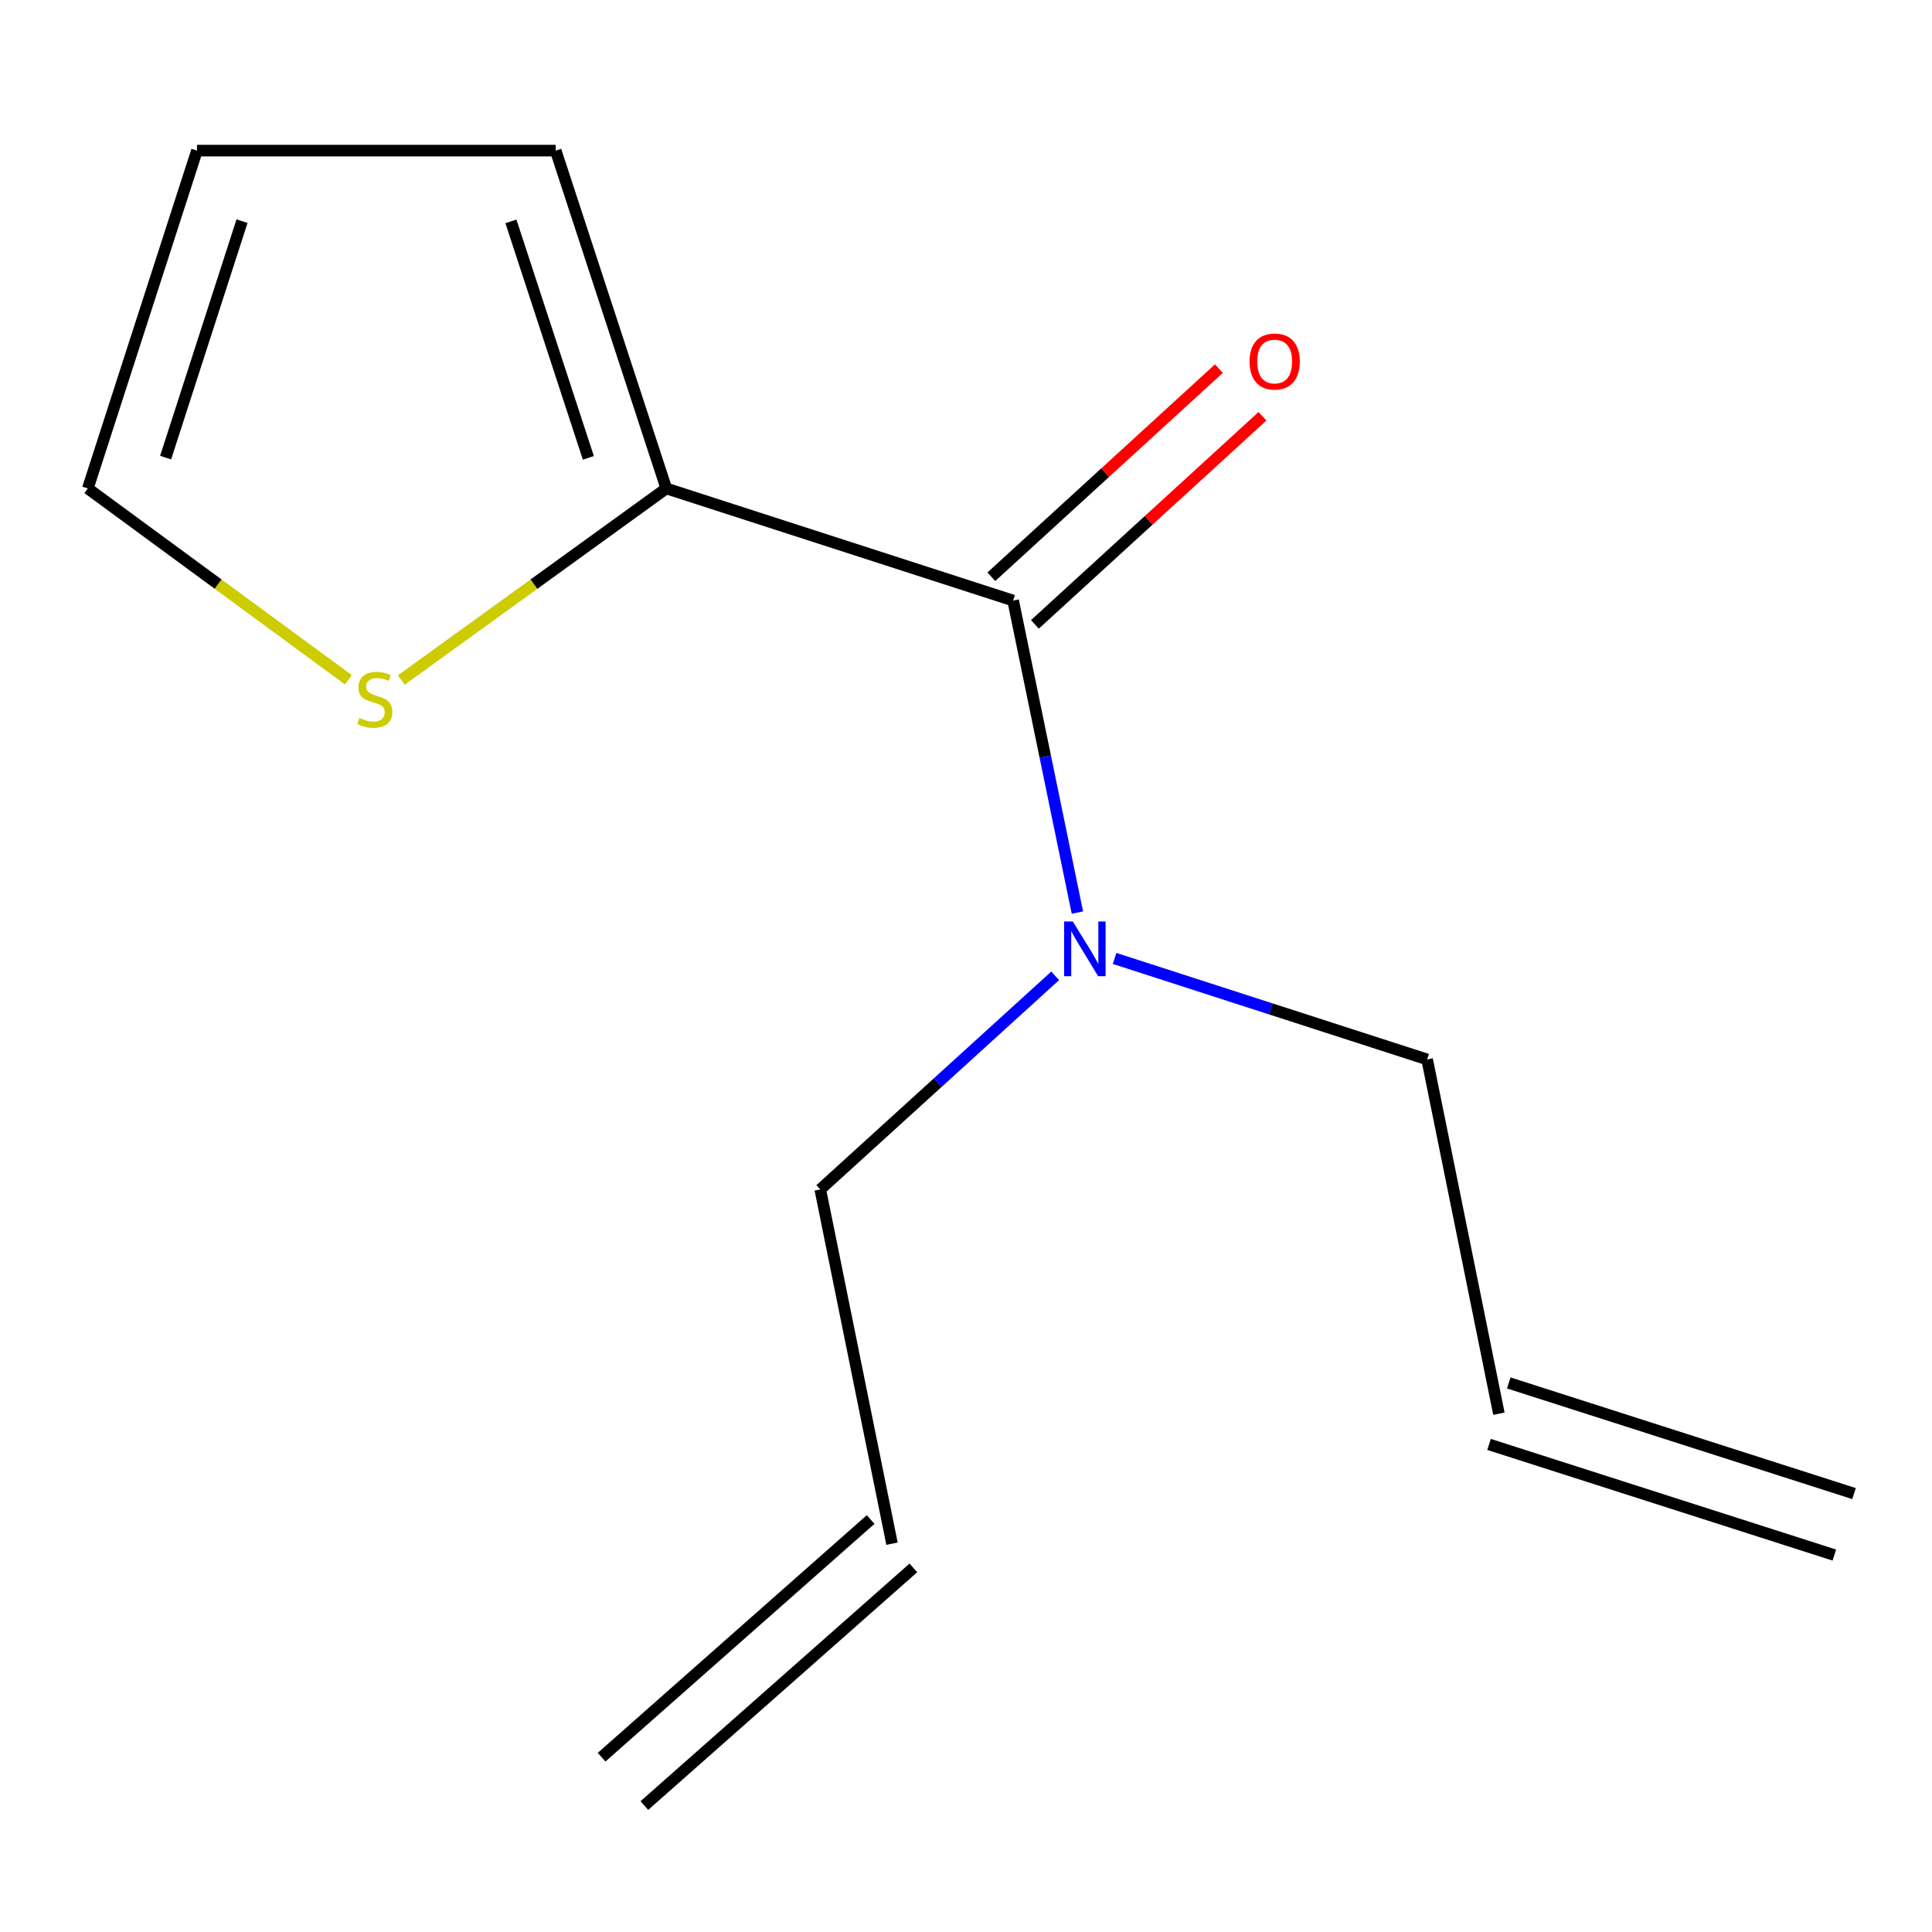 <?xml version='1.0' encoding='iso-8859-1'?>
<svg version='1.1' baseProfile='full'
              xmlns='http://www.w3.org/2000/svg'
                      xmlns:rdkit='http://www.rdkit.org/xml'
                      xmlns:xlink='http://www.w3.org/1999/xlink'
                  xml:space='preserve'
width='1000px' height='1000px' viewBox='0 0 1000 1000'>
<!-- END OF HEADER -->
<rect style='opacity:1.0;fill:#FFFFFF;stroke:none' width='1000' height='1000' x='0' y='0'> </rect>
<path class='bond-0' d='M 524.393,310.849 L 344.877,252.817' style='fill:none;fill-rule:evenodd;stroke:#000000;stroke-width:6px;stroke-linecap:butt;stroke-linejoin:miter;stroke-opacity:1' />
<path class='bond-2' d='M 524.393,310.849 L 541.026,391.598' style='fill:none;fill-rule:evenodd;stroke:#000000;stroke-width:6px;stroke-linecap:butt;stroke-linejoin:miter;stroke-opacity:1' />
<path class='bond-2' d='M 541.026,391.598 L 557.658,472.347' style='fill:none;fill-rule:evenodd;stroke:#0000FF;stroke-width:6px;stroke-linecap:butt;stroke-linejoin:miter;stroke-opacity:1' />
<path class='bond-3' d='M 535.669,323.178 L 594.561,269.317' style='fill:none;fill-rule:evenodd;stroke:#000000;stroke-width:6px;stroke-linecap:butt;stroke-linejoin:miter;stroke-opacity:1' />
<path class='bond-3' d='M 594.561,269.317 L 653.453,215.457' style='fill:none;fill-rule:evenodd;stroke:#FF0000;stroke-width:6px;stroke-linecap:butt;stroke-linejoin:miter;stroke-opacity:1' />
<path class='bond-3' d='M 513.118,298.52 L 572.01,244.659' style='fill:none;fill-rule:evenodd;stroke:#000000;stroke-width:6px;stroke-linecap:butt;stroke-linejoin:miter;stroke-opacity:1' />
<path class='bond-3' d='M 572.01,244.659 L 630.902,190.799' style='fill:none;fill-rule:evenodd;stroke:#FF0000;stroke-width:6px;stroke-linecap:butt;stroke-linejoin:miter;stroke-opacity:1' />
<path class='bond-1' d='M 344.877,252.817 L 276.309,302.394' style='fill:none;fill-rule:evenodd;stroke:#000000;stroke-width:6px;stroke-linecap:butt;stroke-linejoin:miter;stroke-opacity:1' />
<path class='bond-1' d='M 276.309,302.394 L 207.74,351.97' style='fill:none;fill-rule:evenodd;stroke:#CCCC00;stroke-width:6px;stroke-linecap:butt;stroke-linejoin:miter;stroke-opacity:1' />
<path class='bond-4' d='M 344.877,252.817 L 287.625,77.96' style='fill:none;fill-rule:evenodd;stroke:#000000;stroke-width:6px;stroke-linecap:butt;stroke-linejoin:miter;stroke-opacity:1' />
<path class='bond-4' d='M 304.533,236.987 L 264.456,114.587' style='fill:none;fill-rule:evenodd;stroke:#000000;stroke-width:6px;stroke-linecap:butt;stroke-linejoin:miter;stroke-opacity:1' />
<path class='bond-5' d='M 180.318,351.85 L 112.886,302.333' style='fill:none;fill-rule:evenodd;stroke:#CCCC00;stroke-width:6px;stroke-linecap:butt;stroke-linejoin:miter;stroke-opacity:1' />
<path class='bond-5' d='M 112.886,302.333 L 45.455,252.817' style='fill:none;fill-rule:evenodd;stroke:#000000;stroke-width:6px;stroke-linecap:butt;stroke-linejoin:miter;stroke-opacity:1' />
<path class='bond-11' d='M 576.916,496.083 L 657.798,522.221' style='fill:none;fill-rule:evenodd;stroke:#0000FF;stroke-width:6px;stroke-linecap:butt;stroke-linejoin:miter;stroke-opacity:1' />
<path class='bond-11' d='M 657.798,522.221 L 738.68,548.36' style='fill:none;fill-rule:evenodd;stroke:#000000;stroke-width:6px;stroke-linecap:butt;stroke-linejoin:miter;stroke-opacity:1' />
<path class='bond-12' d='M 546.154,505.084 L 485.364,560.37' style='fill:none;fill-rule:evenodd;stroke:#0000FF;stroke-width:6px;stroke-linecap:butt;stroke-linejoin:miter;stroke-opacity:1' />
<path class='bond-12' d='M 485.364,560.37 L 424.573,615.655' style='fill:none;fill-rule:evenodd;stroke:#000000;stroke-width:6px;stroke-linecap:butt;stroke-linejoin:miter;stroke-opacity:1' />
<path class='bond-6' d='M 287.625,77.96 L 101.946,77.96' style='fill:none;fill-rule:evenodd;stroke:#000000;stroke-width:6px;stroke-linecap:butt;stroke-linejoin:miter;stroke-opacity:1' />
<path class='bond-13' d='M 45.455,252.817 L 101.946,77.96' style='fill:none;fill-rule:evenodd;stroke:#000000;stroke-width:6px;stroke-linecap:butt;stroke-linejoin:miter;stroke-opacity:1' />
<path class='bond-13' d='M 85.726,236.861 L 125.269,114.462' style='fill:none;fill-rule:evenodd;stroke:#000000;stroke-width:6px;stroke-linecap:butt;stroke-linejoin:miter;stroke-opacity:1' />
<path class='bond-7' d='M 775.828,731.719 L 738.68,548.36' style='fill:none;fill-rule:evenodd;stroke:#000000;stroke-width:6px;stroke-linecap:butt;stroke-linejoin:miter;stroke-opacity:1' />
<path class='bond-9' d='M 770.729,747.63 L 949.447,804.9' style='fill:none;fill-rule:evenodd;stroke:#000000;stroke-width:6px;stroke-linecap:butt;stroke-linejoin:miter;stroke-opacity:1' />
<path class='bond-9' d='M 780.926,715.808 L 959.644,773.079' style='fill:none;fill-rule:evenodd;stroke:#000000;stroke-width:6px;stroke-linecap:butt;stroke-linejoin:miter;stroke-opacity:1' />
<path class='bond-8' d='M 461.702,799.014 L 424.573,615.655' style='fill:none;fill-rule:evenodd;stroke:#000000;stroke-width:6px;stroke-linecap:butt;stroke-linejoin:miter;stroke-opacity:1' />
<path class='bond-10' d='M 450.64,786.493 L 311.389,909.518' style='fill:none;fill-rule:evenodd;stroke:#000000;stroke-width:6px;stroke-linecap:butt;stroke-linejoin:miter;stroke-opacity:1' />
<path class='bond-10' d='M 472.764,811.535 L 333.514,934.561' style='fill:none;fill-rule:evenodd;stroke:#000000;stroke-width:6px;stroke-linecap:butt;stroke-linejoin:miter;stroke-opacity:1' />
<path  class='atom-2' d='M 186.006 371.621
Q 186.326 371.741, 187.646 372.301
Q 188.966 372.861, 190.406 373.221
Q 191.886 373.541, 193.326 373.541
Q 196.006 373.541, 197.566 372.261
Q 199.126 370.941, 199.126 368.661
Q 199.126 367.101, 198.326 366.141
Q 197.566 365.181, 196.366 364.661
Q 195.166 364.141, 193.166 363.541
Q 190.646 362.781, 189.126 362.061
Q 187.646 361.341, 186.566 359.821
Q 185.526 358.301, 185.526 355.741
Q 185.526 352.181, 187.926 349.981
Q 190.366 347.781, 195.166 347.781
Q 198.446 347.781, 202.166 349.341
L 201.246 352.421
Q 197.846 351.021, 195.286 351.021
Q 192.526 351.021, 191.006 352.181
Q 189.486 353.301, 189.526 355.261
Q 189.526 356.781, 190.286 357.701
Q 191.086 358.621, 192.206 359.141
Q 193.366 359.661, 195.286 360.261
Q 197.846 361.061, 199.366 361.861
Q 200.886 362.661, 201.966 364.301
Q 203.086 365.901, 203.086 368.661
Q 203.086 372.581, 200.446 374.701
Q 197.846 376.781, 193.486 376.781
Q 190.966 376.781, 189.046 376.221
Q 187.166 375.701, 184.926 374.781
L 186.006 371.621
' fill='#CCCC00'/>
<path  class='atom-3' d='M 555.262 476.948
L 564.542 491.948
Q 565.462 493.428, 566.942 496.108
Q 568.422 498.788, 568.502 498.948
L 568.502 476.948
L 572.262 476.948
L 572.262 505.268
L 568.382 505.268
L 558.422 488.868
Q 557.262 486.948, 556.022 484.748
Q 554.822 482.548, 554.462 481.868
L 554.462 505.268
L 550.782 505.268
L 550.782 476.948
L 555.262 476.948
' fill='#0000FF'/>
<path  class='atom-4' d='M 646.764 187.124
Q 646.764 180.324, 650.124 176.524
Q 653.484 172.724, 659.764 172.724
Q 666.044 172.724, 669.404 176.524
Q 672.764 180.324, 672.764 187.124
Q 672.764 194.004, 669.364 197.924
Q 665.964 201.804, 659.764 201.804
Q 653.524 201.804, 650.124 197.924
Q 646.764 194.044, 646.764 187.124
M 659.764 198.604
Q 664.084 198.604, 666.404 195.724
Q 668.764 192.804, 668.764 187.124
Q 668.764 181.564, 666.404 178.764
Q 664.084 175.924, 659.764 175.924
Q 655.444 175.924, 653.084 178.724
Q 650.764 181.524, 650.764 187.124
Q 650.764 192.844, 653.084 195.724
Q 655.444 198.604, 659.764 198.604
' fill='#FF0000'/>
</svg>
